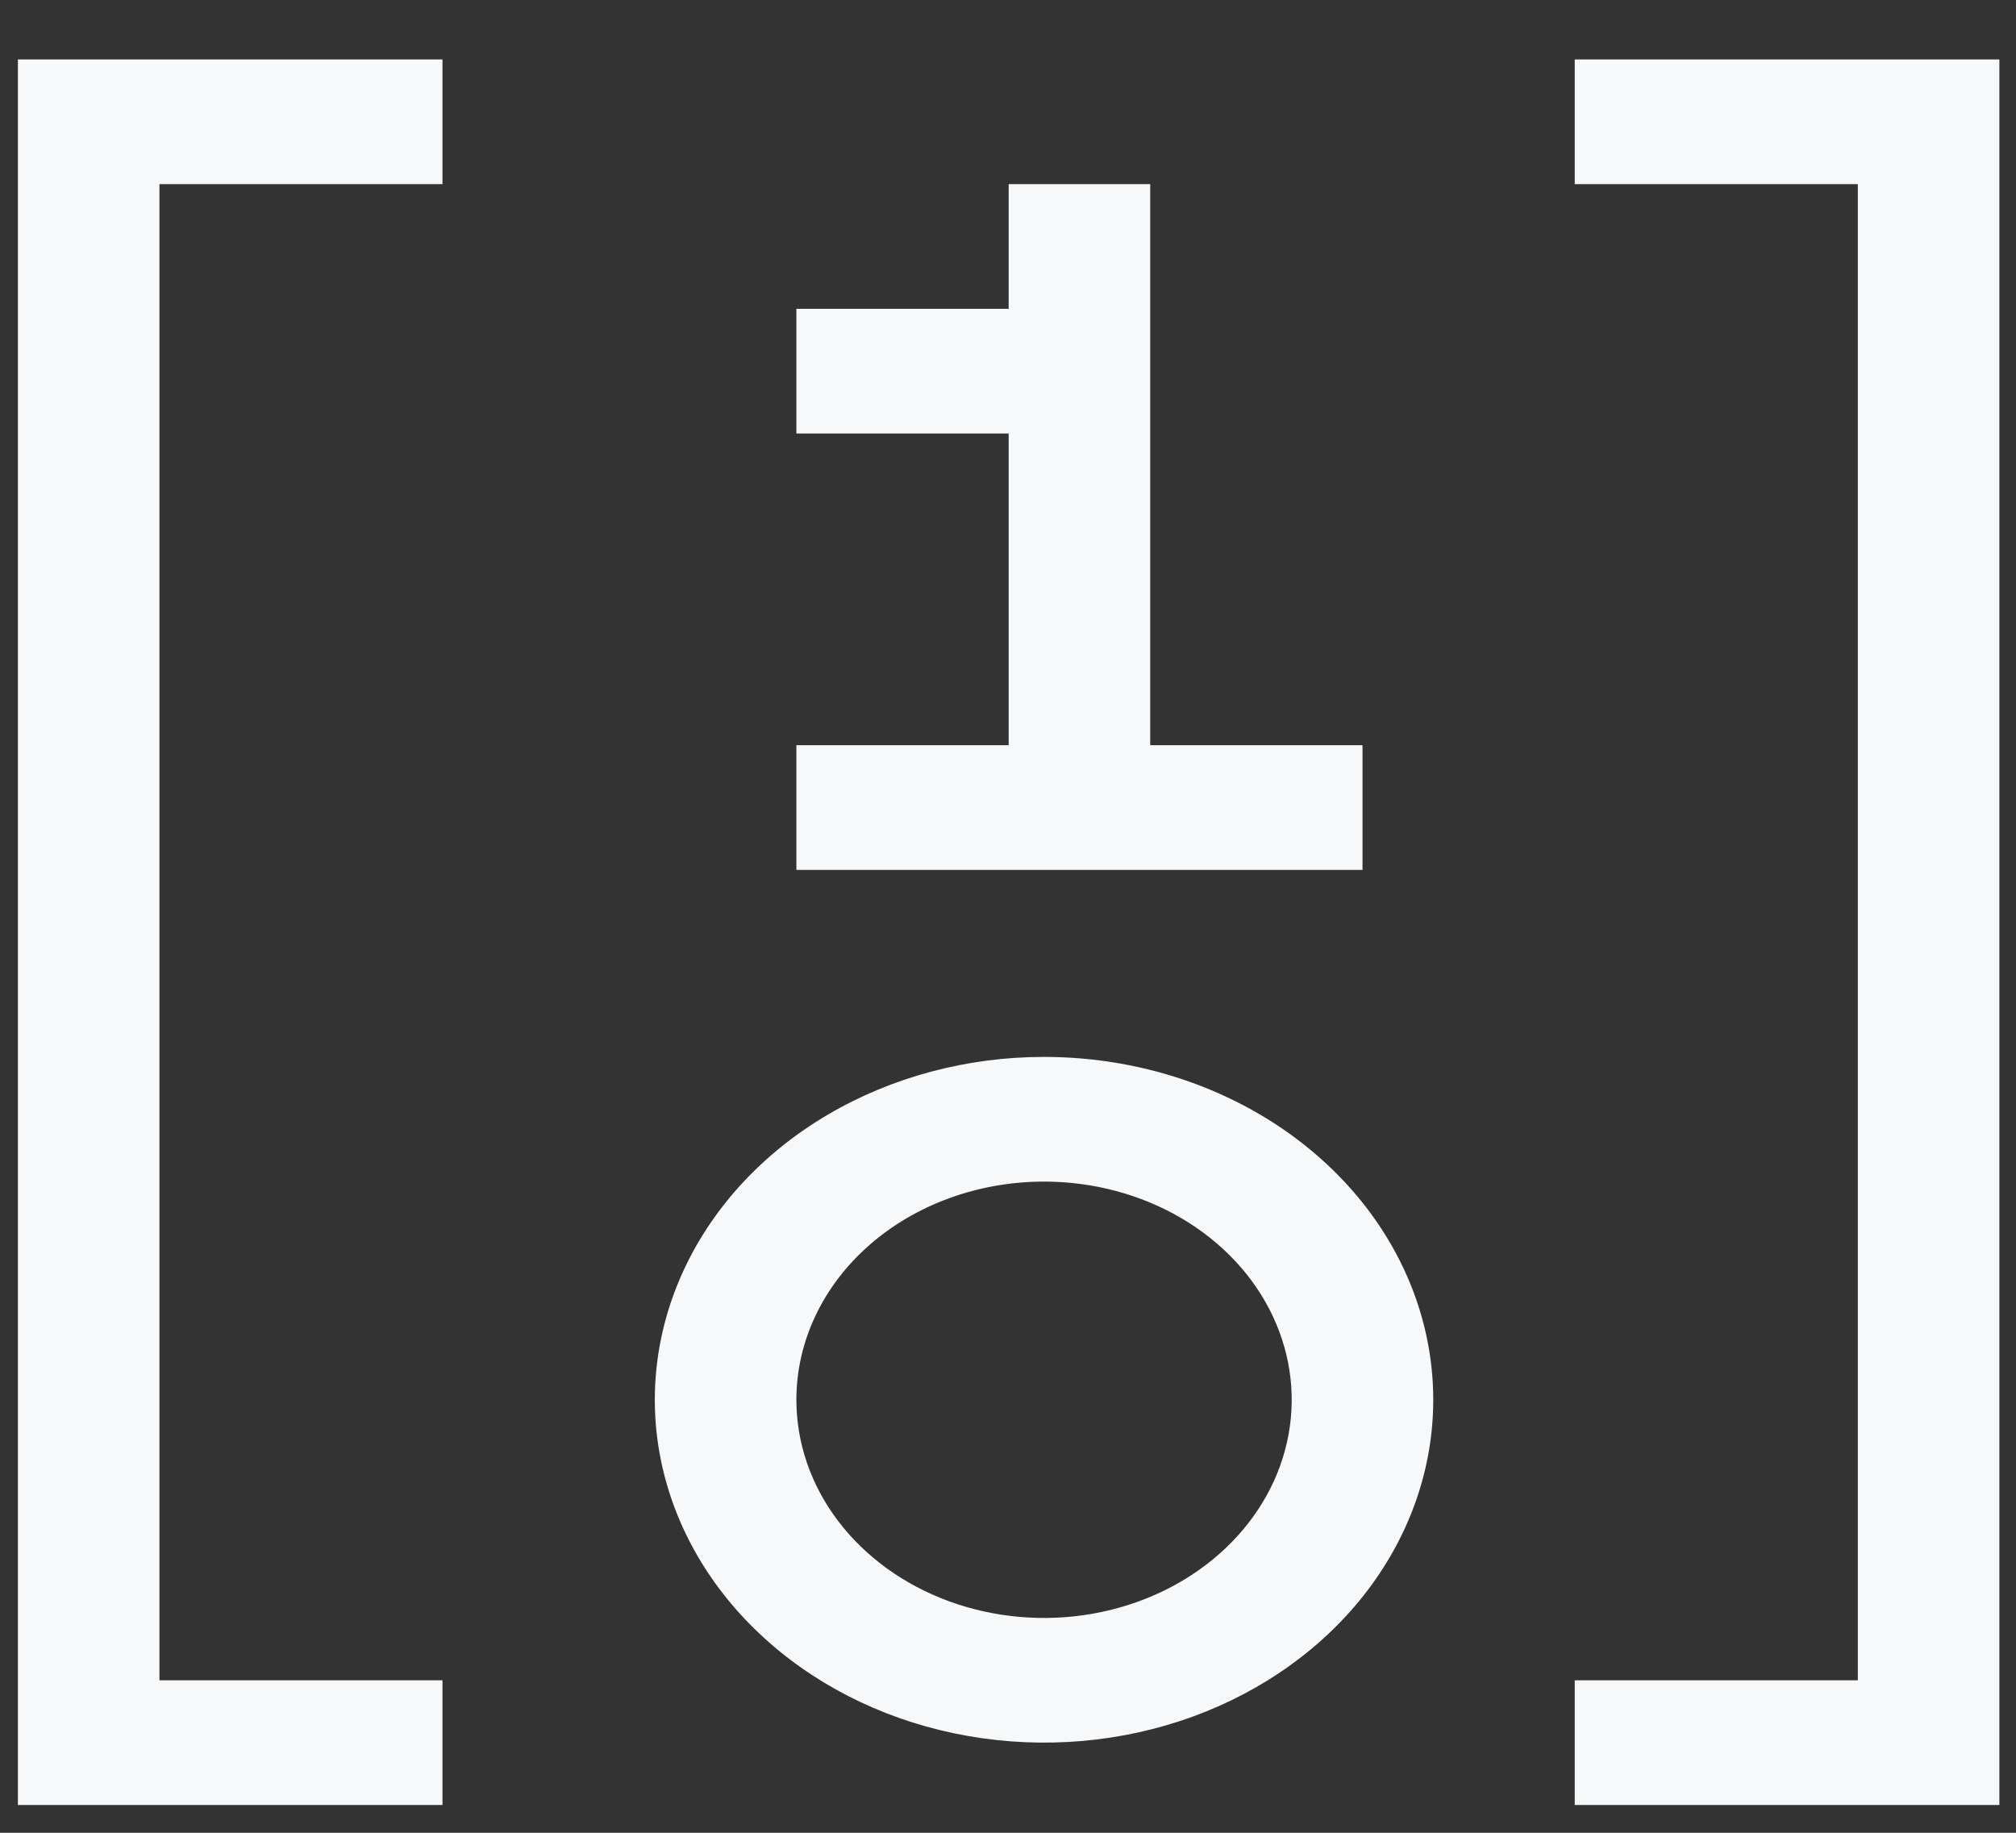<svg width="33" height="30" viewBox="0 0 33 30" fill="none" xmlns="http://www.w3.org/2000/svg">
<rect x="0" y="0" width="33" height="30" fill="#333333" stroke="none"/>
<path d="M18.828 12.198V3.014H16.511V5.055H13.036V7.096H16.511V12.198H13.036V14.239H22.303V12.198H18.828Z" fill="#F7F8F9"/>
<path d="M17.09 19.341C17.892 19.341 18.675 19.55 19.342 19.942C20.009 20.335 20.529 20.893 20.835 21.545C21.142 22.198 21.223 22.916 21.066 23.609C20.91 24.302 20.524 24.938 19.957 25.437C19.39 25.937 18.667 26.277 17.881 26.415C17.094 26.553 16.279 26.482 15.538 26.212C14.797 25.941 14.164 25.483 13.719 24.896C13.273 24.309 13.036 23.618 13.036 22.912C13.036 21.965 13.463 21.056 14.223 20.387C14.983 19.717 16.015 19.341 17.09 19.341ZM17.09 17.3C15.83 17.3 14.598 17.629 13.55 18.246C12.502 18.862 11.686 19.739 11.204 20.764C10.722 21.79 10.595 22.918 10.841 24.007C11.087 25.096 11.694 26.096 12.585 26.88C13.476 27.665 14.611 28.2 15.847 28.416C17.083 28.633 18.364 28.522 19.528 28.097C20.692 27.672 21.687 26.953 22.387 26.03C23.087 25.107 23.461 24.022 23.461 22.912C23.461 21.424 22.79 19.996 21.595 18.944C20.4 17.891 18.779 17.3 17.09 17.3Z" fill="#F7F8F9"/>
<path d="M7.243 29.545H0.293V0.973H7.243V3.014H2.61V27.504H7.243V29.545Z" fill="#F7F8F9"/>
<path d="M32.728 29.545H25.777V27.504H30.411V3.014H25.777V0.973H32.728V29.545Z" fill="#F7F8F9"/>
</svg>
